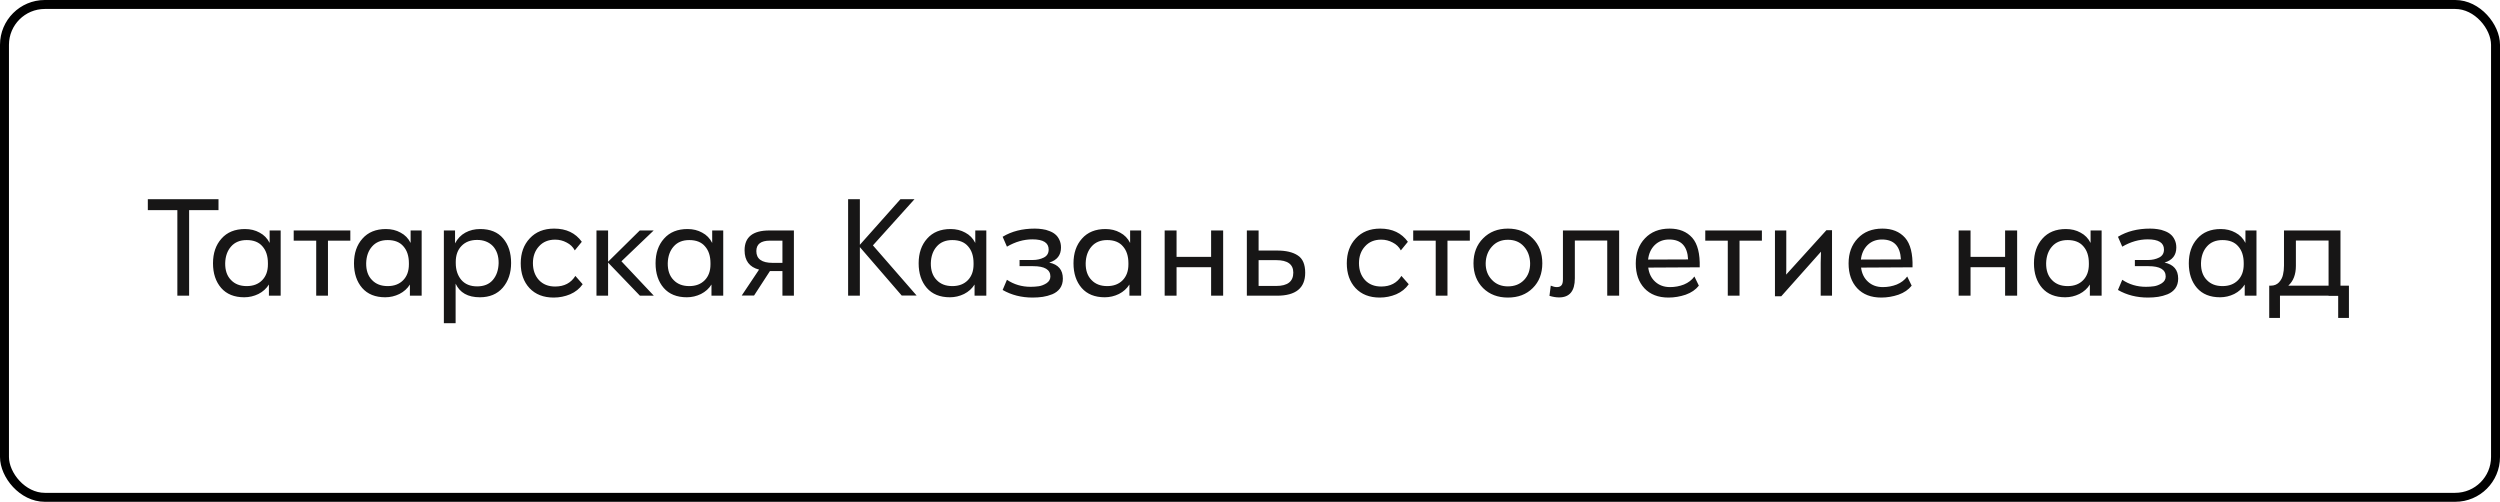 <?xml version="1.0" encoding="UTF-8"?> <svg xmlns="http://www.w3.org/2000/svg" width="279" height="56" viewBox="0 0 279 56" fill="none"><rect x="0.5" y="0.5" width="278" height="55" rx="4.5" stroke="black"></rect><path d="M16.497 22.232H24.385V23.448H21.105V33H19.793V23.448H16.497V22.232ZM30.091 27.112V25.72H31.323V33H30.011V31.752C29.733 32.2 29.344 32.552 28.843 32.808C28.341 33.053 27.813 33.176 27.259 33.176C26.149 33.176 25.291 32.829 24.683 32.136C24.075 31.432 23.771 30.515 23.771 29.384C23.771 28.253 24.085 27.336 24.715 26.632C25.344 25.917 26.219 25.56 27.339 25.56C27.947 25.56 28.491 25.693 28.971 25.96C29.461 26.216 29.835 26.6 30.091 27.112ZM29.899 29.512V29.368C29.899 28.579 29.696 27.955 29.291 27.496C28.896 27.027 28.309 26.792 27.531 26.792C26.784 26.792 26.203 27.032 25.787 27.512C25.371 27.981 25.152 28.6 25.131 29.368C25.12 30.179 25.339 30.808 25.787 31.256C26.213 31.704 26.795 31.928 27.531 31.928C28.256 31.928 28.832 31.709 29.259 31.272C29.685 30.835 29.899 30.248 29.899 29.512ZM32.777 25.72H39.097V26.856H36.601V33H35.289V26.856H32.777V25.72ZM45.825 27.112V25.72H47.057V33H45.745V31.752C45.468 32.2 45.078 32.552 44.577 32.808C44.076 33.053 43.548 33.176 42.993 33.176C41.884 33.176 41.025 32.829 40.417 32.136C39.809 31.432 39.505 30.515 39.505 29.384C39.505 28.253 39.82 27.336 40.449 26.632C41.078 25.917 41.953 25.56 43.073 25.56C43.681 25.56 44.225 25.693 44.705 25.96C45.196 26.216 45.569 26.6 45.825 27.112ZM45.633 29.512V29.368C45.633 28.579 45.43 27.955 45.025 27.496C44.63 27.027 44.044 26.792 43.265 26.792C42.518 26.792 41.937 27.032 41.521 27.512C41.105 27.981 40.886 28.6 40.865 29.368C40.854 30.179 41.073 30.808 41.521 31.256C41.948 31.704 42.529 31.928 43.265 31.928C43.99 31.928 44.566 31.709 44.993 31.272C45.42 30.835 45.633 30.248 45.633 29.512ZM53.583 25.56C54.703 25.56 55.556 25.907 56.143 26.6C56.74 27.293 57.039 28.211 57.039 29.352C57.039 30.461 56.73 31.379 56.111 32.104C55.492 32.819 54.639 33.176 53.551 33.176C52.218 33.176 51.316 32.669 50.847 31.656V36.072H49.535V25.72H50.783V27.16C51.06 26.627 51.444 26.227 51.935 25.96C52.426 25.693 52.975 25.56 53.583 25.56ZM55.647 29.368C55.658 28.579 55.444 27.944 55.007 27.464C54.559 27.005 53.972 26.776 53.247 26.776C52.511 26.776 51.93 27 51.503 27.448C51.077 27.885 50.863 28.477 50.863 29.224V29.352C50.863 30.12 51.071 30.749 51.487 31.24C51.903 31.72 52.49 31.96 53.247 31.96C54.005 31.96 54.586 31.725 54.991 31.256C55.407 30.776 55.626 30.147 55.647 29.368ZM61.794 33.208C60.653 33.208 59.752 32.856 59.09 32.152C58.44 31.448 58.114 30.525 58.114 29.384C58.114 28.243 58.45 27.315 59.122 26.6C59.794 25.875 60.701 25.512 61.842 25.512C63.197 25.512 64.226 26.003 64.93 26.984L64.146 27.944C63.944 27.56 63.64 27.267 63.234 27.064C62.84 26.851 62.413 26.744 61.954 26.744C61.197 26.744 60.594 26.995 60.146 27.496C59.698 27.987 59.474 28.611 59.474 29.368C59.474 30.136 59.698 30.765 60.146 31.256C60.594 31.736 61.197 31.976 61.954 31.976C62.968 31.976 63.72 31.581 64.21 30.792L65.026 31.72C64.685 32.211 64.221 32.584 63.634 32.84C63.048 33.085 62.434 33.208 61.794 33.208ZM69.351 29.16L72.967 33H71.415L67.863 29.304V33H66.567V25.72H67.863V29.208L71.399 25.72H72.951L69.351 29.16ZM79.481 27.112V25.72H80.713V33H79.401V31.752C79.124 32.2 78.734 32.552 78.233 32.808C77.732 33.053 77.204 33.176 76.649 33.176C75.54 33.176 74.681 32.829 74.073 32.136C73.465 31.432 73.161 30.515 73.161 29.384C73.161 28.253 73.476 27.336 74.105 26.632C74.734 25.917 75.609 25.56 76.729 25.56C77.337 25.56 77.881 25.693 78.361 25.96C78.852 26.216 79.225 26.6 79.481 27.112ZM79.289 29.512V29.368C79.289 28.579 79.087 27.955 78.681 27.496C78.287 27.027 77.7 26.792 76.921 26.792C76.174 26.792 75.593 27.032 75.177 27.512C74.761 27.981 74.543 28.6 74.521 29.368C74.51 30.179 74.729 30.808 75.177 31.256C75.604 31.704 76.185 31.928 76.921 31.928C77.647 31.928 78.222 31.709 78.649 31.272C79.076 30.835 79.289 30.248 79.289 29.512ZM85.863 25.72H88.599V33H87.319V30.248H85.927L84.151 32.984H82.775L84.711 30.088C83.634 29.811 83.095 29.091 83.095 27.928C83.095 26.456 84.018 25.72 85.863 25.72ZM86.231 29.336H87.319V26.856H85.927C84.914 26.856 84.407 27.245 84.407 28.024C84.407 28.899 85.015 29.336 86.231 29.336ZM97.417 27.384L102.297 32.984H100.633L95.961 27.576V33H94.649V22.232H95.961V27.32L100.489 22.232H102.057L97.417 27.384ZM108.841 27.112V25.72H110.073V33H108.761V31.752C108.483 32.2 108.094 32.552 107.593 32.808C107.091 33.053 106.563 33.176 106.009 33.176C104.899 33.176 104.041 32.829 103.433 32.136C102.825 31.432 102.521 30.515 102.521 29.384C102.521 28.253 102.835 27.336 103.465 26.632C104.094 25.917 104.969 25.56 106.089 25.56C106.697 25.56 107.241 25.693 107.721 25.96C108.211 26.216 108.585 26.6 108.841 27.112ZM108.649 29.512V29.368C108.649 28.579 108.446 27.955 108.041 27.496C107.646 27.027 107.059 26.792 106.281 26.792C105.534 26.792 104.953 27.032 104.537 27.512C104.121 27.981 103.902 28.6 103.881 29.368C103.87 30.179 104.089 30.808 104.537 31.256C104.963 31.704 105.545 31.928 106.281 31.928C107.006 31.928 107.582 31.709 108.009 31.272C108.435 30.835 108.649 30.248 108.649 29.512ZM117.095 29.304C118.108 29.517 118.615 30.115 118.615 31.096C118.615 31.523 118.508 31.885 118.295 32.184C118.081 32.472 117.793 32.691 117.431 32.84C117.079 32.979 116.727 33.075 116.375 33.128C116.023 33.181 115.644 33.208 115.239 33.208C113.991 33.208 112.876 32.925 111.895 32.36L112.375 31.224C113.153 31.747 114.033 32.008 115.015 32.008C115.335 32.008 115.639 31.987 115.927 31.944C116.215 31.901 116.503 31.789 116.791 31.608C117.079 31.416 117.223 31.165 117.223 30.856C117.223 30.088 116.583 29.704 115.303 29.704H113.783V29.016H115.255C115.713 29.016 116.124 28.925 116.487 28.744C116.849 28.563 117.031 28.264 117.031 27.848C117.031 27.091 116.428 26.712 115.223 26.712C114.252 26.712 113.303 26.984 112.375 27.528L111.895 26.424C112.897 25.816 114.092 25.512 115.479 25.512C115.777 25.512 116.06 25.533 116.327 25.576C116.593 25.608 116.855 25.677 117.111 25.784C117.377 25.88 117.601 26.008 117.783 26.168C117.964 26.317 118.113 26.52 118.231 26.776C118.348 27.021 118.407 27.304 118.407 27.624C118.407 28.477 117.969 29.037 117.095 29.304ZM126.122 27.112V25.72H127.354V33H126.042V31.752C125.764 32.2 125.375 32.552 124.874 32.808C124.372 33.053 123.844 33.176 123.29 33.176C122.18 33.176 121.322 32.829 120.714 32.136C120.106 31.432 119.802 30.515 119.802 29.384C119.802 28.253 120.116 27.336 120.746 26.632C121.375 25.917 122.25 25.56 123.37 25.56C123.978 25.56 124.522 25.693 125.002 25.96C125.492 26.216 125.866 26.6 126.122 27.112ZM125.93 29.512V29.368C125.93 28.579 125.727 27.955 125.322 27.496C124.927 27.027 124.34 26.792 123.562 26.792C122.815 26.792 122.234 27.032 121.818 27.512C121.402 27.981 121.183 28.6 121.162 29.368C121.151 30.179 121.37 30.808 121.818 31.256C122.244 31.704 122.826 31.928 123.562 31.928C124.287 31.928 124.863 31.709 125.29 31.272C125.716 30.835 125.93 30.248 125.93 29.512ZM135.16 28.664V25.72H136.504V33H135.16V29.816H131.304V33H129.976V25.72H131.304V28.664H135.16ZM140.46 27.96H142.508C143.511 27.96 144.284 28.141 144.828 28.504C145.383 28.856 145.66 29.501 145.66 30.44C145.66 32.147 144.609 33 142.508 33H139.148V25.72H140.46V27.96ZM140.46 31.912H142.428C143.697 31.912 144.332 31.416 144.332 30.424C144.332 29.496 143.697 29.032 142.428 29.032H140.46V31.912ZM153.982 33.208C152.84 33.208 151.939 32.856 151.278 32.152C150.627 31.448 150.302 30.525 150.302 29.384C150.302 28.243 150.638 27.315 151.31 26.6C151.982 25.875 152.888 25.512 154.03 25.512C155.384 25.512 156.414 26.003 157.118 26.984L156.334 27.944C156.131 27.56 155.827 27.267 155.422 27.064C155.027 26.851 154.6 26.744 154.142 26.744C153.384 26.744 152.782 26.995 152.334 27.496C151.886 27.987 151.662 28.611 151.662 29.368C151.662 30.136 151.886 30.765 152.334 31.256C152.782 31.736 153.384 31.976 154.142 31.976C155.155 31.976 155.907 31.581 156.398 30.792L157.214 31.72C156.872 32.211 156.408 32.584 155.822 32.84C155.235 33.085 154.622 33.208 153.982 33.208ZM157.714 25.72H164.034V26.856H161.538V33H160.226V26.856H157.714V25.72ZM168.282 33.208C167.152 33.208 166.229 32.856 165.514 32.152C164.8 31.437 164.442 30.515 164.442 29.384C164.442 28.243 164.8 27.315 165.514 26.6C166.229 25.875 167.152 25.512 168.282 25.512C169.413 25.512 170.336 25.875 171.05 26.6C171.765 27.315 172.122 28.243 172.122 29.384C172.122 30.525 171.765 31.448 171.05 32.152C170.346 32.856 169.424 33.208 168.282 33.208ZM166.49 31.224C166.949 31.715 167.546 31.96 168.282 31.96C169.029 31.96 169.632 31.72 170.09 31.24C170.549 30.76 170.773 30.136 170.762 29.368C170.741 28.611 170.506 27.987 170.058 27.496C169.621 27.005 169.029 26.76 168.282 26.76C167.546 26.76 166.954 27.011 166.506 27.512C166.058 28.003 165.824 28.621 165.802 29.368C165.792 30.115 166.021 30.733 166.49 31.224ZM180.696 33H179.368V26.84H175.752V31.064C175.752 32.483 175.165 33.192 173.992 33.192C173.661 33.192 173.304 33.133 172.92 33.016L173.064 31.88C173.32 31.987 173.544 32.04 173.736 32.04C173.981 32.04 174.157 31.971 174.264 31.832C174.371 31.715 174.424 31.485 174.424 31.144V25.72H180.696V33ZM186.328 25.512C187.405 25.512 188.248 25.853 188.856 26.536C189.453 27.219 189.73 28.317 189.688 29.832L183.944 29.864C184.029 30.525 184.29 31.053 184.728 31.448C185.165 31.843 185.714 32.04 186.376 32.04C186.92 32.04 187.437 31.944 187.928 31.752C188.418 31.549 188.808 31.251 189.096 30.856L189.592 31.88C189.24 32.328 188.749 32.664 188.12 32.888C187.49 33.101 186.85 33.208 186.2 33.208C185.058 33.208 184.162 32.861 183.512 32.168C182.872 31.475 182.552 30.552 182.552 29.4C182.552 28.248 182.893 27.315 183.576 26.6C184.258 25.875 185.176 25.512 186.328 25.512ZM186.28 26.728C185.629 26.728 185.09 26.936 184.664 27.352C184.248 27.768 184.002 28.307 183.928 28.968L188.392 28.952C188.317 27.469 187.613 26.728 186.28 26.728ZM190.308 25.72H196.628V26.856H194.132V33H192.82V26.856H190.308V25.72ZM199.333 30.648L203.829 25.688H204.453V33H203.189V29.336C203.189 29.187 203.2 28.771 203.221 28.088L198.789 33.064H198.085V25.72H199.349V29.624V30.12C199.339 30.28 199.333 30.456 199.333 30.648ZM210.078 25.512C211.155 25.512 211.998 25.853 212.606 26.536C213.203 27.219 213.48 28.317 213.438 29.832L207.694 29.864C207.779 30.525 208.04 31.053 208.478 31.448C208.915 31.843 209.464 32.04 210.126 32.04C210.67 32.04 211.187 31.944 211.678 31.752C212.168 31.549 212.558 31.251 212.846 30.856L213.342 31.88C212.99 32.328 212.499 32.664 211.87 32.888C211.24 33.101 210.6 33.208 209.95 33.208C208.808 33.208 207.912 32.861 207.262 32.168C206.622 31.475 206.302 30.552 206.302 29.4C206.302 28.248 206.643 27.315 207.326 26.6C208.008 25.875 208.926 25.512 210.078 25.512ZM210.03 26.728C209.379 26.728 208.84 26.936 208.414 27.352C207.998 27.768 207.752 28.307 207.678 28.968L212.142 28.952C212.067 27.469 211.363 26.728 210.03 26.728ZM223.769 28.664V25.72H225.113V33H223.769V29.816H219.913V33H218.585V25.72H219.913V28.664H223.769ZM233.309 27.112V25.72H234.541V33H233.229V31.752C232.952 32.2 232.563 32.552 232.061 32.808C231.56 33.053 231.032 33.176 230.477 33.176C229.368 33.176 228.509 32.829 227.901 32.136C227.293 31.432 226.989 30.515 226.989 29.384C226.989 28.253 227.304 27.336 227.933 26.632C228.563 25.917 229.437 25.56 230.557 25.56C231.165 25.56 231.709 25.693 232.189 25.96C232.68 26.216 233.053 26.6 233.309 27.112ZM233.117 29.512V29.368C233.117 28.579 232.915 27.955 232.509 27.496C232.115 27.027 231.528 26.792 230.749 26.792C230.003 26.792 229.421 27.032 229.005 27.512C228.589 27.981 228.371 28.6 228.349 29.368C228.339 30.179 228.557 30.808 229.005 31.256C229.432 31.704 230.013 31.928 230.749 31.928C231.475 31.928 232.051 31.709 232.477 31.272C232.904 30.835 233.117 30.248 233.117 29.512ZM241.564 29.304C242.577 29.517 243.084 30.115 243.084 31.096C243.084 31.523 242.977 31.885 242.764 32.184C242.55 32.472 242.262 32.691 241.9 32.84C241.548 32.979 241.196 33.075 240.844 33.128C240.492 33.181 240.113 33.208 239.708 33.208C238.46 33.208 237.345 32.925 236.364 32.36L236.844 31.224C237.622 31.747 238.502 32.008 239.484 32.008C239.804 32.008 240.108 31.987 240.396 31.944C240.684 31.901 240.972 31.789 241.26 31.608C241.548 31.416 241.692 31.165 241.692 30.856C241.692 30.088 241.052 29.704 239.772 29.704H238.252V29.016H239.724C240.182 29.016 240.593 28.925 240.956 28.744C241.318 28.563 241.5 28.264 241.5 27.848C241.5 27.091 240.897 26.712 239.692 26.712C238.721 26.712 237.772 26.984 236.844 27.528L236.364 26.424C237.366 25.816 238.561 25.512 239.948 25.512C240.246 25.512 240.529 25.533 240.796 25.576C241.062 25.608 241.324 25.677 241.58 25.784C241.846 25.88 242.07 26.008 242.252 26.168C242.433 26.317 242.582 26.52 242.7 26.776C242.817 27.021 242.876 27.304 242.876 27.624C242.876 28.477 242.438 29.037 241.564 29.304ZM250.591 27.112V25.72H251.823V33H250.511V31.752C250.233 32.2 249.844 32.552 249.343 32.808C248.841 33.053 248.313 33.176 247.759 33.176C246.649 33.176 245.791 32.829 245.183 32.136C244.575 31.432 244.271 30.515 244.271 29.384C244.271 28.253 244.585 27.336 245.215 26.632C245.844 25.917 246.719 25.56 247.839 25.56C248.447 25.56 248.991 25.693 249.471 25.96C249.961 26.216 250.335 26.6 250.591 27.112ZM250.399 29.512V29.368C250.399 28.579 250.196 27.955 249.791 27.496C249.396 27.027 248.809 26.792 248.031 26.792C247.284 26.792 246.703 27.032 246.287 27.512C245.871 27.981 245.652 28.6 245.631 29.368C245.62 30.179 245.839 30.808 246.287 31.256C246.713 31.704 247.295 31.928 248.031 31.928C248.756 31.928 249.332 31.709 249.759 31.272C250.185 30.835 250.399 30.248 250.399 29.512ZM261.197 25.72V31.88H262.141V35.48H260.941V33.016H259.869V33H254.445V35.48H253.245V31.88H253.421C253.794 31.88 254.098 31.757 254.333 31.512C254.567 31.256 254.717 30.973 254.781 30.664C254.855 30.355 254.893 30.013 254.893 29.64V25.72H261.197ZM255.373 31.88H259.869V26.84H256.221V29.672C256.221 30.632 255.938 31.368 255.373 31.88Z" fill="#171616"></path></svg> 